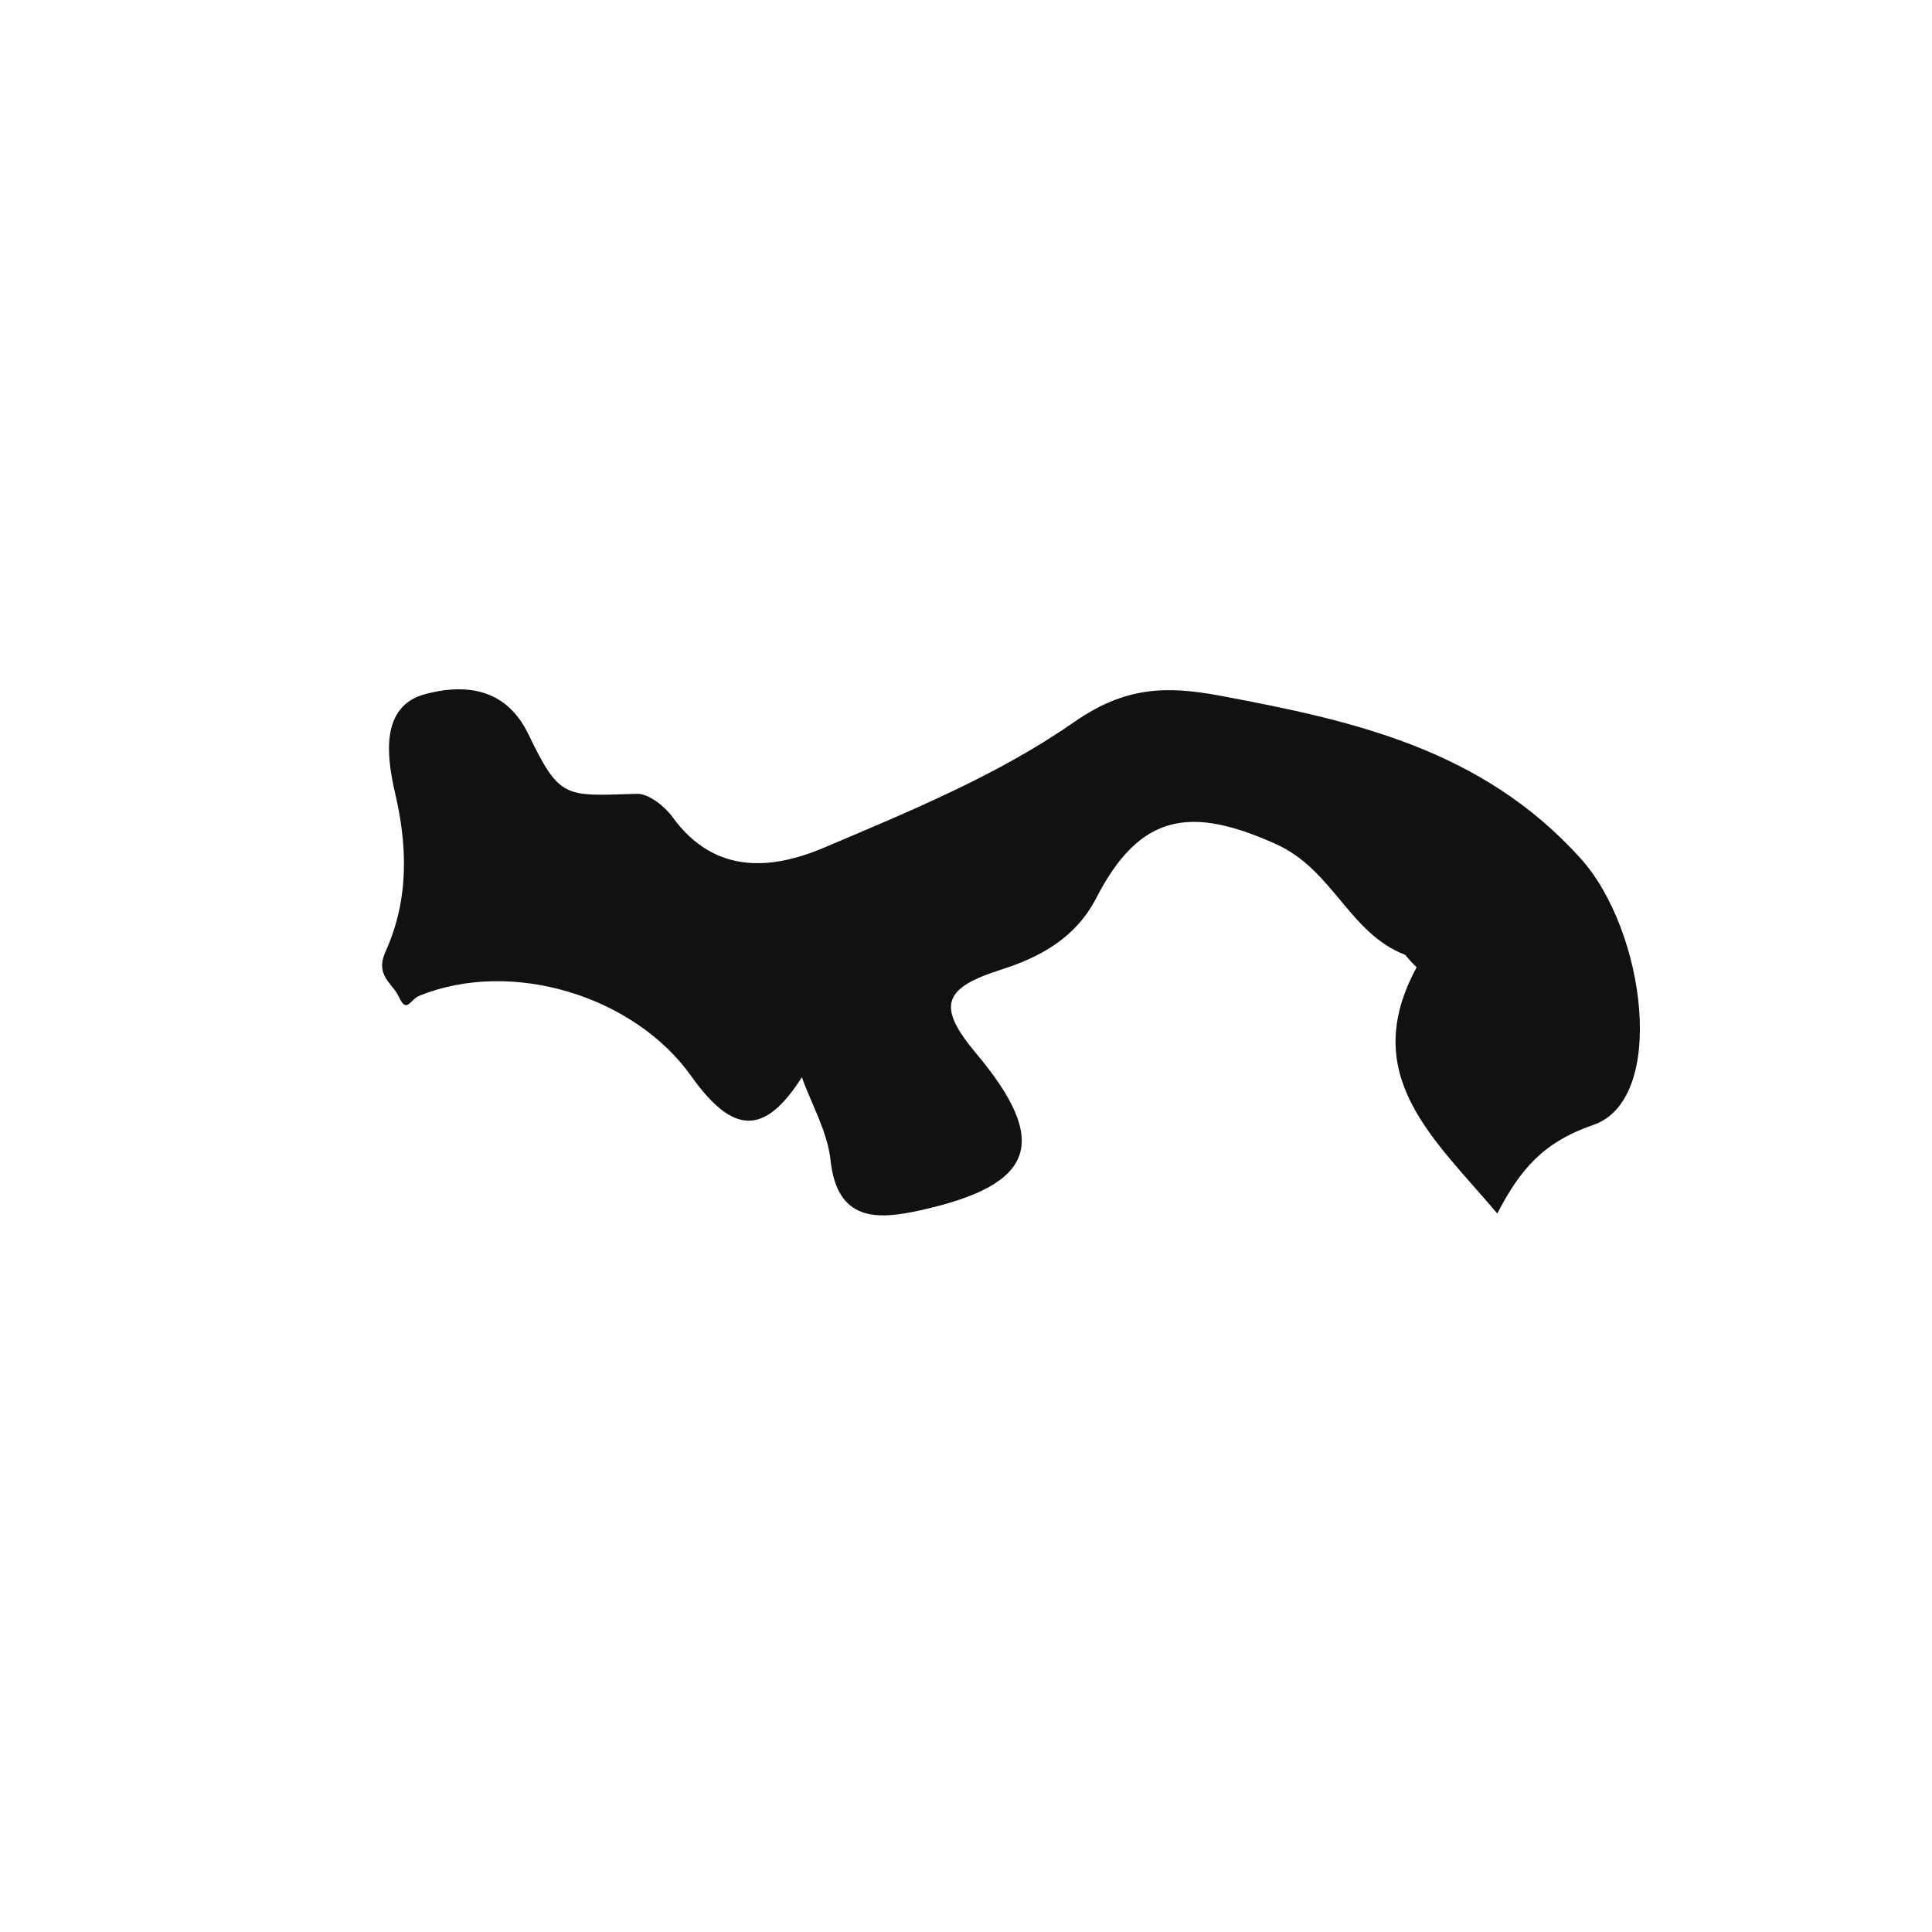 <?xml version="1.0" encoding="iso-8859-1"?>
<!-- Generator: Adobe Illustrator 16.0.0, SVG Export Plug-In . SVG Version: 6.00 Build 0)  -->
<!DOCTYPE svg PUBLIC "-//W3C//DTD SVG 1.1//EN" "http://www.w3.org/Graphics/SVG/1.1/DTD/svg11.dtd">
<svg version="1.1" id="Layer_1" xmlns="http://www.w3.org/2000/svg" xmlns:xlink="http://www.w3.org/1999/xlink" x="0px" y="0px"
	 width="32px" height="32px" viewBox="0 0 32 32" style="enable-background:new 0 0 32 32;" xml:space="preserve">
<path style="fill-rule:evenodd;clip-rule:evenodd;fill:#121111;" d="M20.208,11.523c-0.908-0.17-1.582-0.146-2.422,0.44
	c-1.255,0.874-2.716,1.474-4.138,2.077c-0.878,0.372-1.816,0.444-2.505-0.502c-0.133-0.183-0.397-0.395-0.594-0.39
	c-1.199,0.036-1.275,0.095-1.798-0.989c-0.406-0.84-1.163-0.807-1.707-0.663c-0.753,0.2-0.639,1.042-0.499,1.644
	c0.186,0.802,0.253,1.71-0.16,2.623c-0.179,0.398,0.119,0.521,0.225,0.754c0.125,0.278,0.184,0.038,0.334-0.023
	c1.528-0.623,3.563,0.002,4.505,1.33c0.695,0.978,1.219,0.984,1.832,0.019c0.165,0.457,0.424,0.903,0.475,1.372
	c0.11,1.025,0.778,0.987,1.468,0.836c1.918-0.421,2.187-1.124,0.936-2.613c-0.66-0.788-0.521-1.077,0.419-1.377
	c0.608-0.193,1.227-0.504,1.578-1.186c0.729-1.417,1.576-1.525,2.977-0.894c0.947,0.425,1.216,1.483,2.141,1.834
	c0.059,0.073,0.122,0.142,0.189,0.207c-0.975,1.794,0.293,2.841,1.336,4.078c0.377-0.73,0.763-1.184,1.591-1.468
	c1.224-0.42,0.87-3.223-0.219-4.423C24.539,12.407,22.424,11.938,20.208,11.523z"/>
</svg>

